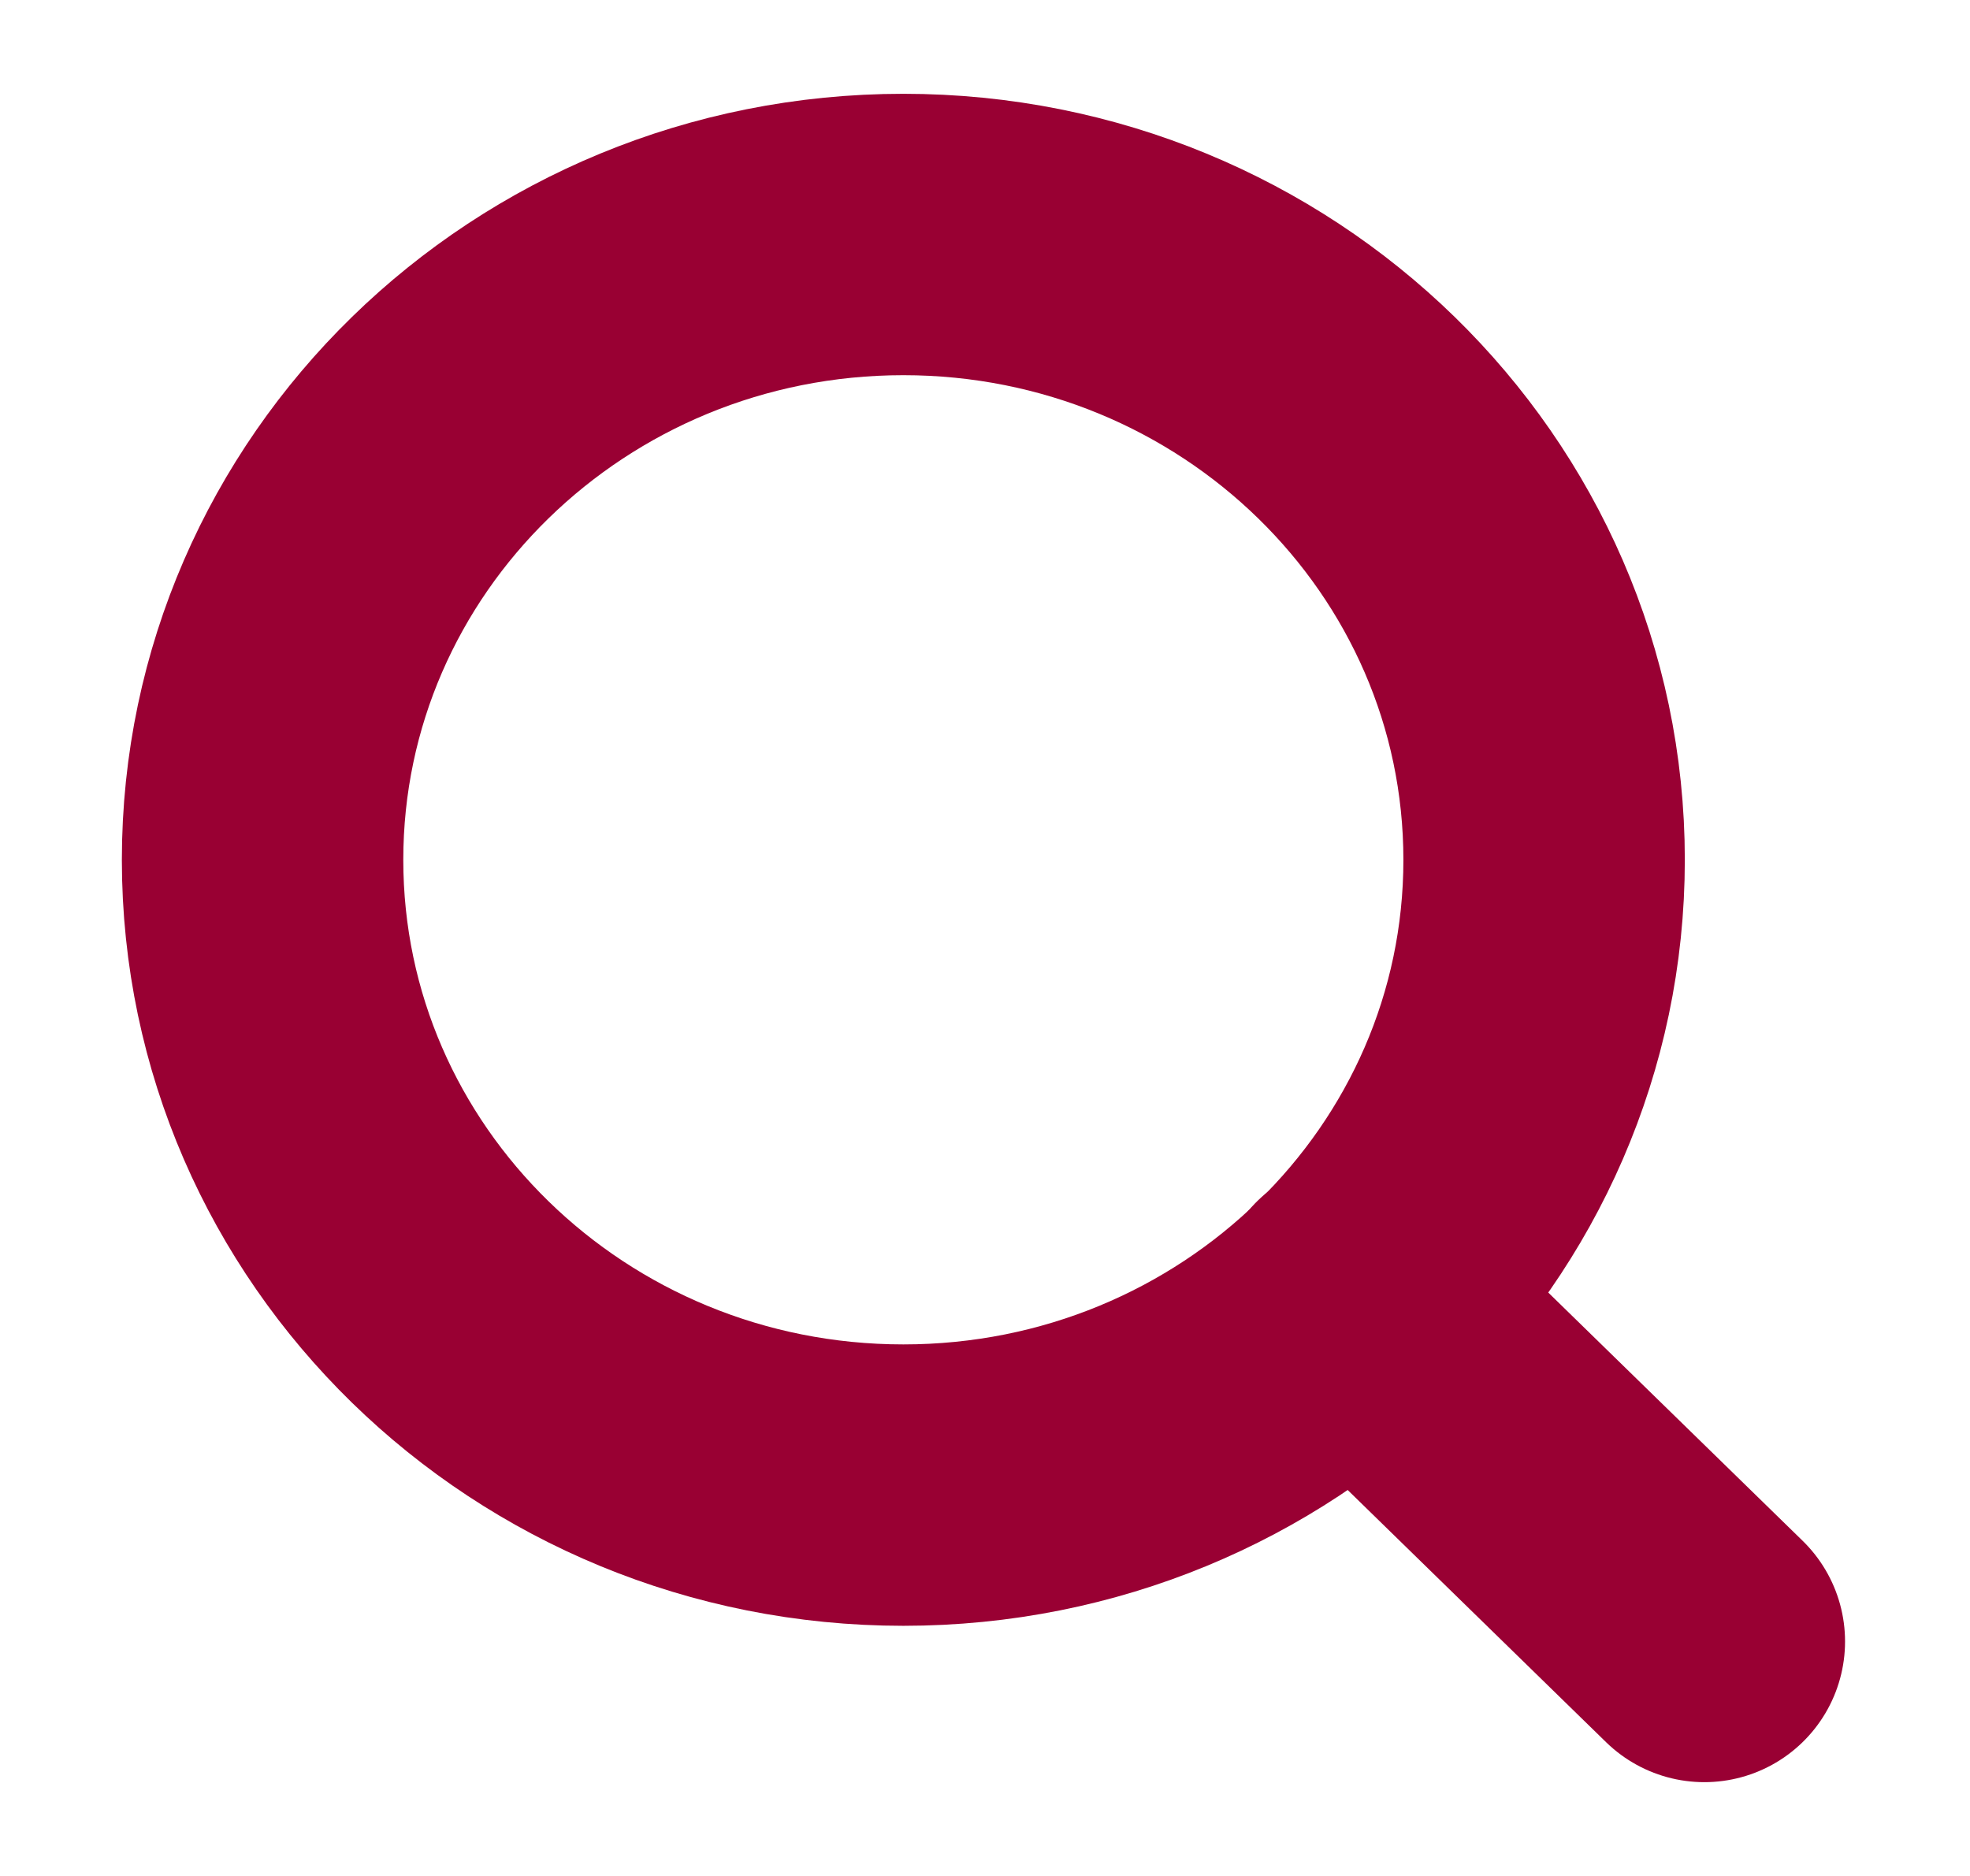 <svg width="21" height="20" viewBox="0 0 21 20" fill="none" xmlns="http://www.w3.org/2000/svg">
<path d="M9.63 15.833C13.402 15.833 16.46 12.849 16.46 9.167C16.46 5.485 13.402 2.5 9.63 2.5C5.857 2.5 2.799 5.485 2.799 9.167C2.799 12.849 5.857 15.833 9.63 15.833Z" stroke="#990033" stroke-width="3" stroke-linecap="round" stroke-linejoin="round"/>
<path d="M18.168 17.5L14.454 13.875" stroke="#990033" stroke-width="3" stroke-linecap="round" stroke-linejoin="round"/>
</svg>
